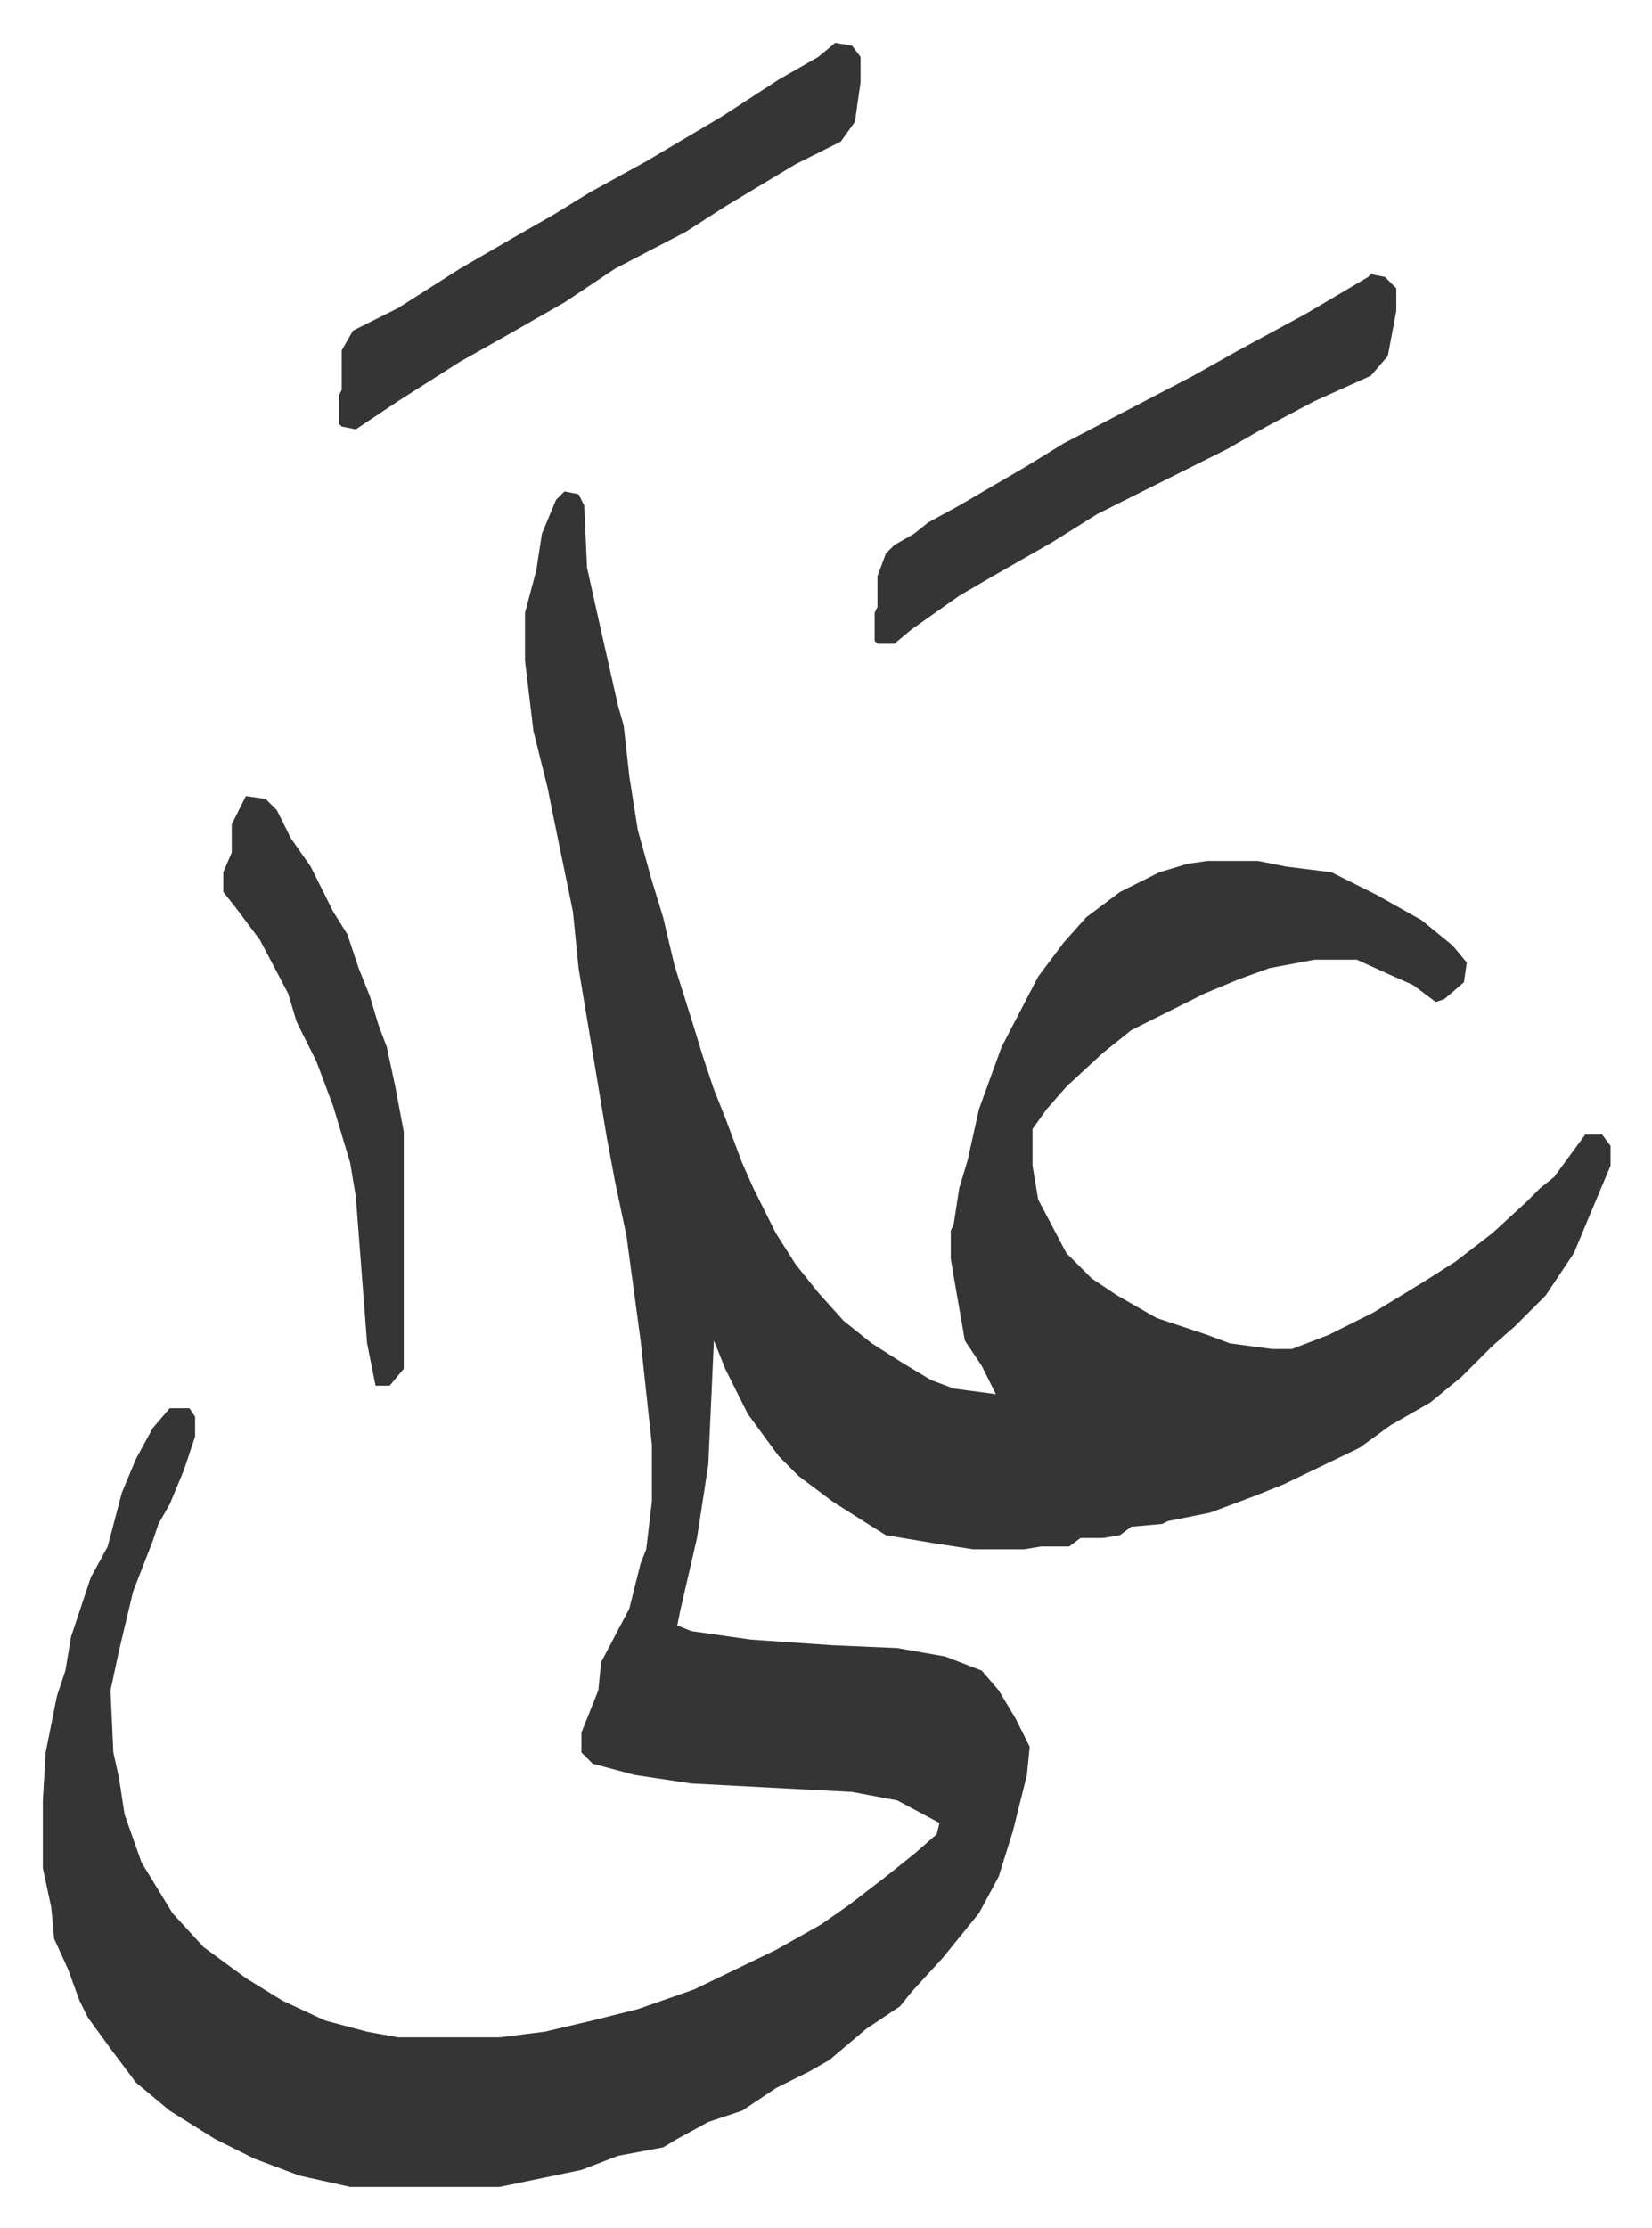 <svg xmlns="http://www.w3.org/2000/svg" role="img" viewBox="-15.19 364.81 585.88 789.88"><path fill="#353535" id="rule_normal" d="M185 539l5 1 2 4 1 22 4 18 7 31 2 7 2 18 3 19 5 18 4 13 4 17 6 19 4 13 4 12 4 10 6 16 4 9 8 16 7 11 8 10 9 10 10 8 11 7 10 6 8 3 15 2-5-10-6-9-4-23-1-6v-10l1-2 2-13 3-10 4-18 8-22 13-25 9-12 8-9 12-9 14-7 10-3 7-1h18l10 2 16 2 16 8 16 9 11 9 5 6-1 7-7 6-3 1-8-6-9-4-11-5h-15l-16 3-11 4-12 5-26 13-10 8-13 12-7 8-5 7v13l2 12 10 19 9 9 9 6 14 8 18 6 8 3 15 2h7l13-5 16-8 18-11 11-7 13-10 12-11 5-5 5-4 11-15h6l3 4v7l-8 19-5 12-10 15-11 11-8 7-11 11-11 9-14 8-11 8-27 13-10 4-16 6-15 3-2 1-11 1-4 3-6 1h-8l-4 3h-10l-6 1h-18l-13-2-18-3-8-5-11-7-12-9-7-7-11-15-8-16-4-10-2 44-4 26-6 26-1 5 5 2 21 3 29 2 23 1 17 3 13 5 6 7 6 10 5 10-1 10-5 20-5 16-7 13-13 16-11 12-4 5-12 8-13 11-7 4-12 6-12 8-12 4-11 6-5 3-16 3-13 5-29 6h-53l-18-4-16-6-14-7-16-10-12-10-9-12-8-11-3-6-4-11-5-11-1-11-3-14v-24l1-17 4-20 3-9 2-12 7-21 6-11 5-19 5-12 6-11 6-7h7l2 3v7l-4 12-5 12-4 7-2 6-7 18-5 21-3 14 1 22 2 9 2 13 6 17 11 18 11 12 15 11 13 8 15 7 15 4 11 2h36l16-2 17-4 16-4 20-7 29-14 16-9 10-7 13-10 10-8 8-7 1-4-15-8-16-3-57-3-20-3-15-4-4-4v-7l6-15 1-10 10-19 4-16 2-5 2-17v-20l-4-37-5-37-4-19-3-16-4-24-4-24-2-12-2-20-7-34-2-10-5-20-3-25v-17l4-15 2-13 5-12zm96-159l6 1 3 4v9l-2 14-5 7-16 8-25 15-14 9-25 13-18 12-21 12-16 9-22 14-9 6-6 4-5-1-1-1v-10l1-2v-14l4-7 16-8 22-14 19-11 14-8 13-8 20-11 27-16 20-13 14-8zm190 82l5 1 4 4v8l-3 16-6 7-20 9-17 9-14 8-30 15-16 8-16 10-21 12-12 7-17 12-6 5h-6l-1-1v-10l1-2v-11l3-8 3-3 7-4 5-4 11-6 24-14 13-8 23-12 23-12 16-9 24-13 22-13z"/><path fill="#353535" id="rule_normal" d="M72 647l7 1 4 4 5 10 7 10 8 16 5 8 4 12 4 10 3 10 3 8 3 14 3 16v84l-5 6h-5l-1-5-2-10-4-52-2-12-6-20-6-16-7-14-3-10-10-19-9-12-4-5v-7l3-7v-10z"/></svg>
